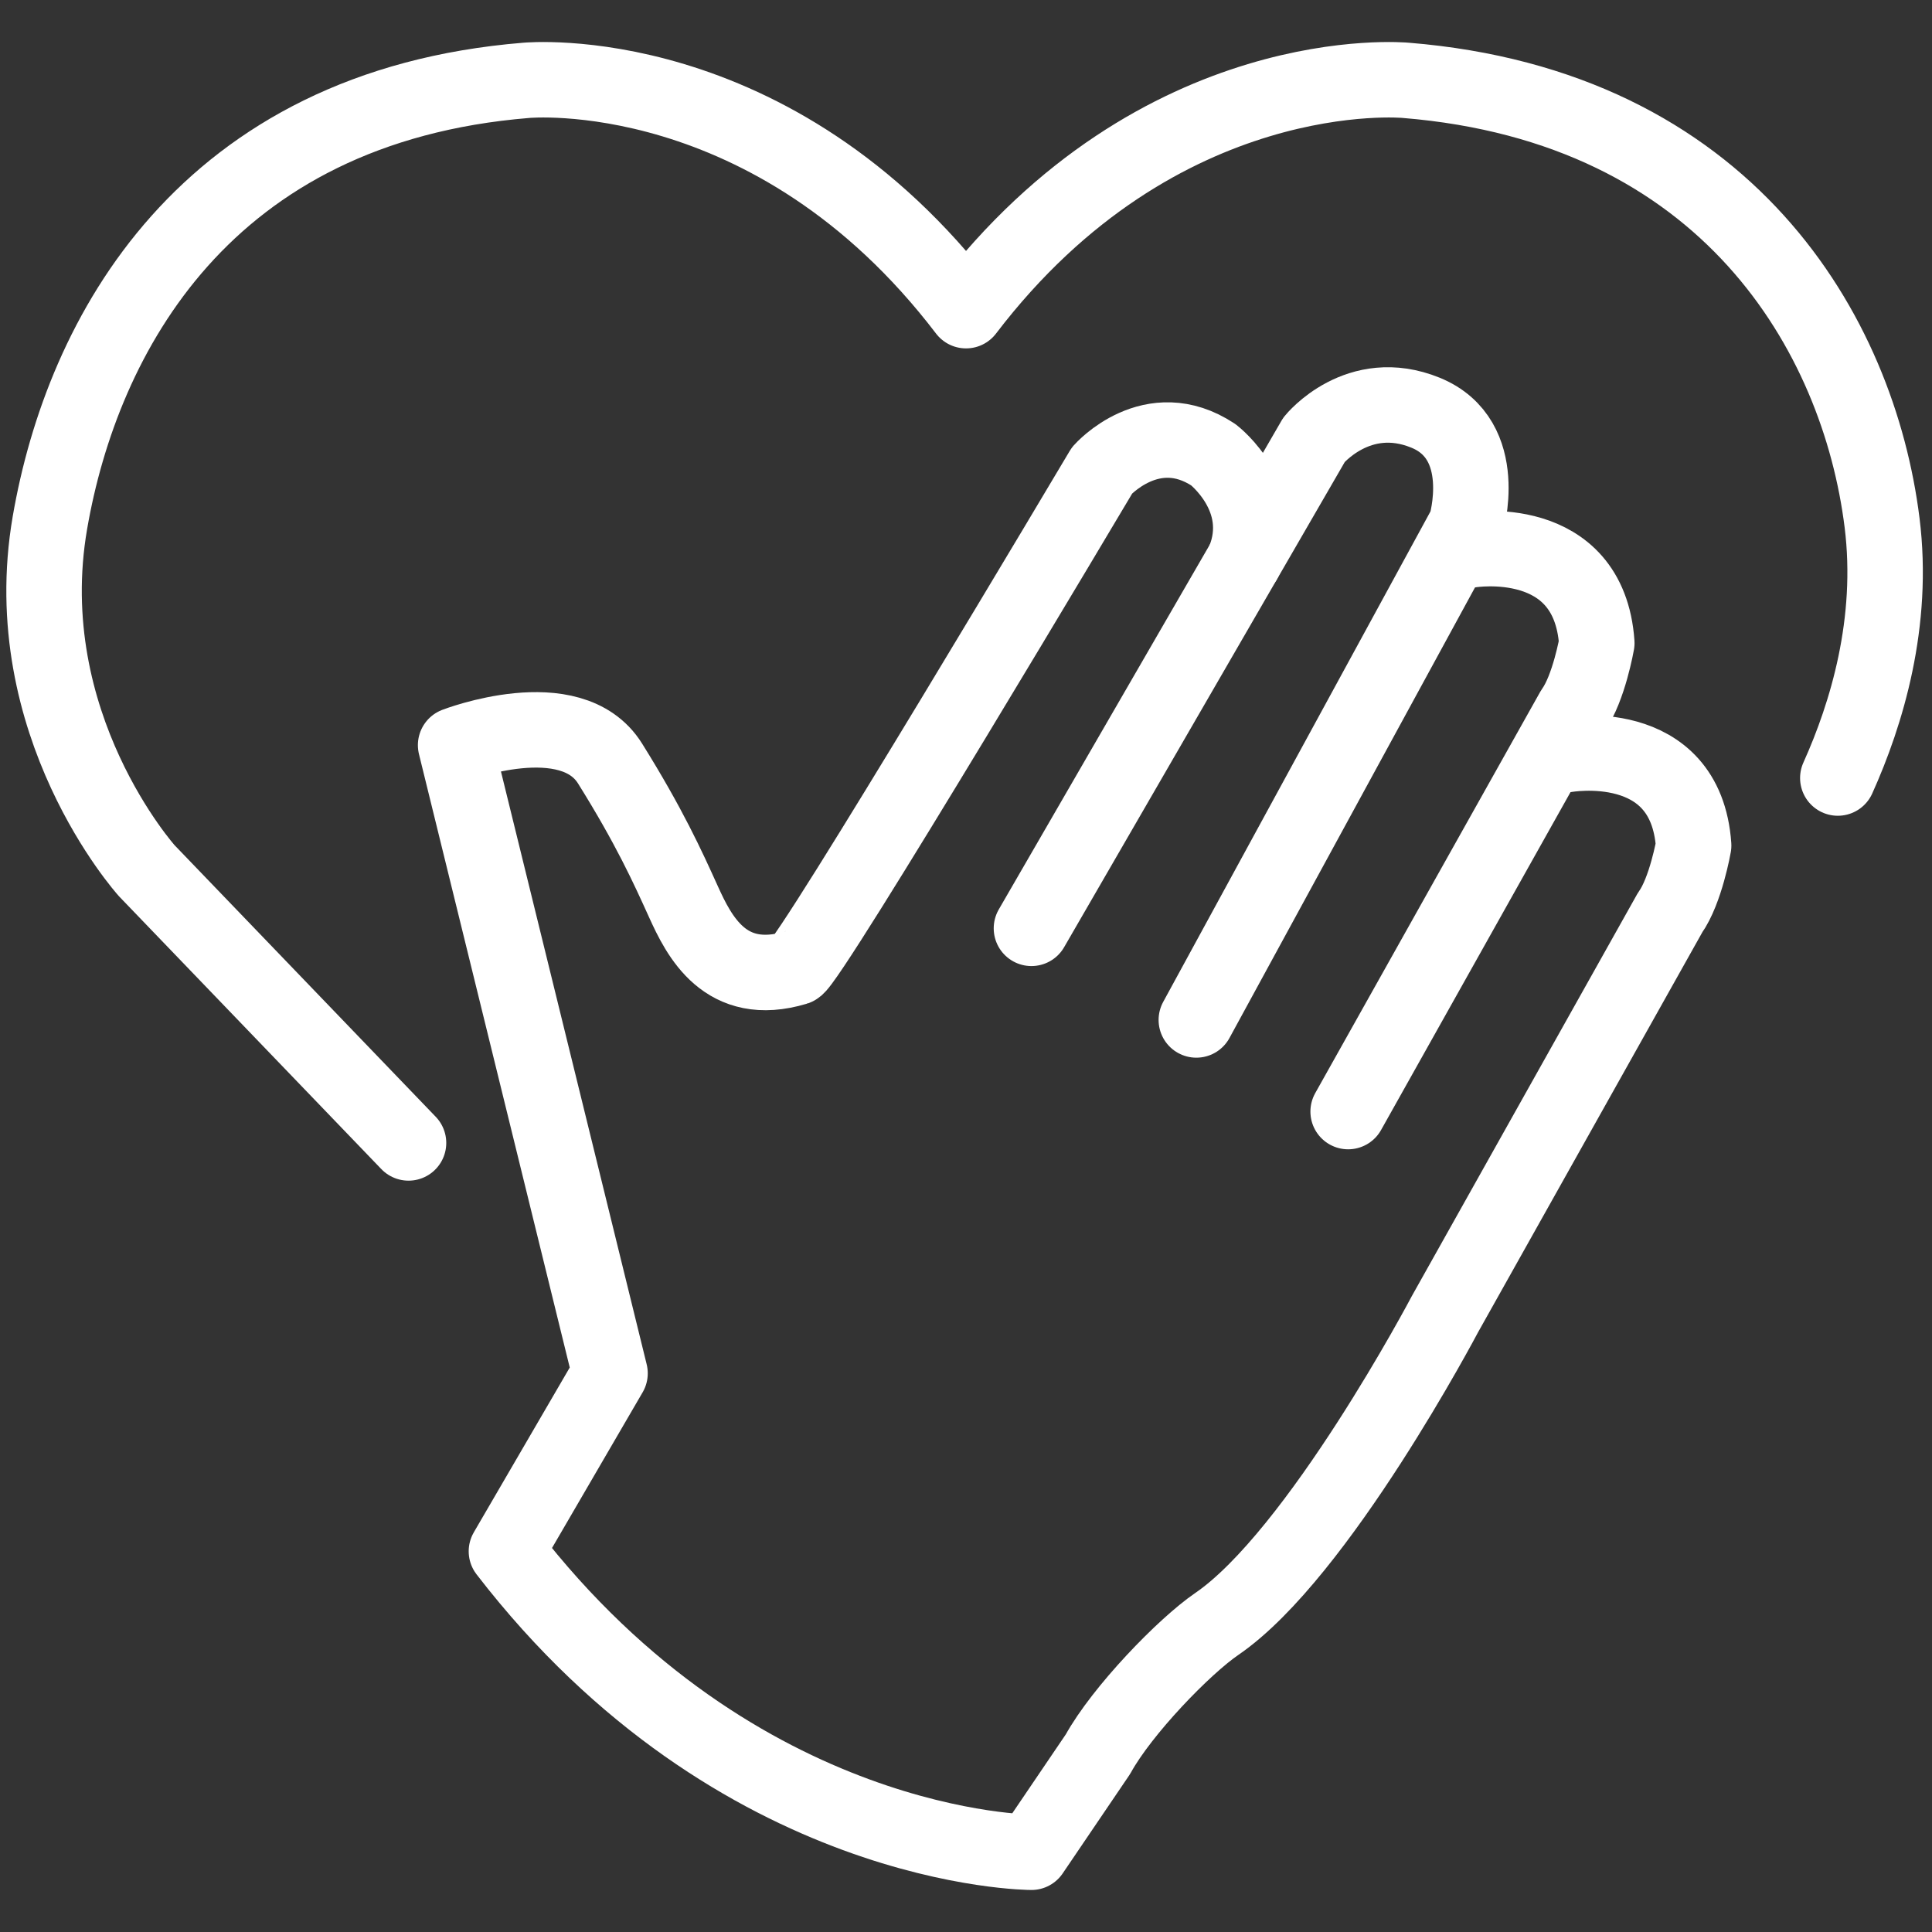 <?xml version="1.0" encoding="utf-8"?>
<!-- Generator: Adobe Illustrator 16.0.0, SVG Export Plug-In . SVG Version: 6.00 Build 0)  -->
<!DOCTYPE svg PUBLIC "-//W3C//DTD SVG 1.1//EN" "http://www.w3.org/Graphics/SVG/1.1/DTD/svg11.dtd">
<svg version="1.1" id="Layer_1" xmlns="http://www.w3.org/2000/svg" xmlns:xlink="http://www.w3.org/1999/xlink" x="0px" y="0px"
	 width="64px" height="64px" viewBox="0 0 64 64" style="enable-background:new 0 0 64 64;" xml:space="preserve">
<rect x="0" y="0" width="64" height="64" fill="#333333" stroke="none"/>
<g>
	<path style="fill:none;stroke:#FFFFFF;stroke-width:2.5;stroke-linecap:round;stroke-linejoin:round;stroke-miterlimit:10;" d="
		M60.88,25.773c0.958-2.126,1.878-5.16,1.466-8.459c-0.78-6.243-5.115-13.786-15.78-14.653c0,0-8.149-0.78-14.565,7.63
		c-6.416-8.41-14.565-7.63-14.565-7.63C6.77,3.528,2.725,11.114,1.654,17.314C0.5,24,4.863,28.845,4.863,28.845l8.67,9.016"/>
	<path style="fill:none;stroke:#FFFFFF;stroke-width:2.5;stroke-linecap:round;stroke-linejoin:round;stroke-miterlimit:10;" d="
		M34.168,30.752l9.363-16.187c0,0,1.459-1.803,3.691-0.894c2.194,0.894,1.338,3.729,1.338,3.729L39.63,33.787"/>
	<path style="fill:none;stroke:#FFFFFF;stroke-width:2.5;stroke-linecap:round;stroke-linejoin:round;stroke-miterlimit:10;" d="
		M48.725,18.216c0,0,3.91-0.642,4.171,3.086c0,0-0.261,1.496-0.781,2.222l-7.456,13.298"/>
	<path style="fill:none;stroke:#FFFFFF;stroke-width:2.5;stroke-linecap:round;stroke-linejoin:round;stroke-miterlimit:10;" d="
		M51.875,25c0,0,3.968-0.717,4.229,3.01c0,0-0.261,1.496-0.781,2.222l-7.456,13.299c0,0-4.199,7.967-7.561,10.266
		c-1.081,0.739-3.139,2.867-3.934,4.311l-2.204,3.25c0,0-9.711,0-17.392-9.969l3.432-5.896l-5.115-20.809
		c0,0,3.815-1.474,5.115,0.607s1.907,3.421,2.428,4.571c0.52,1.15,1.388,2.894,3.729,2.191c0.433-0.13,10.144-16.474,10.144-16.474
		s1.647-1.861,3.689-0.511c0,0,1.864,1.431,1.013,3.507"/>
</g>
</svg>
